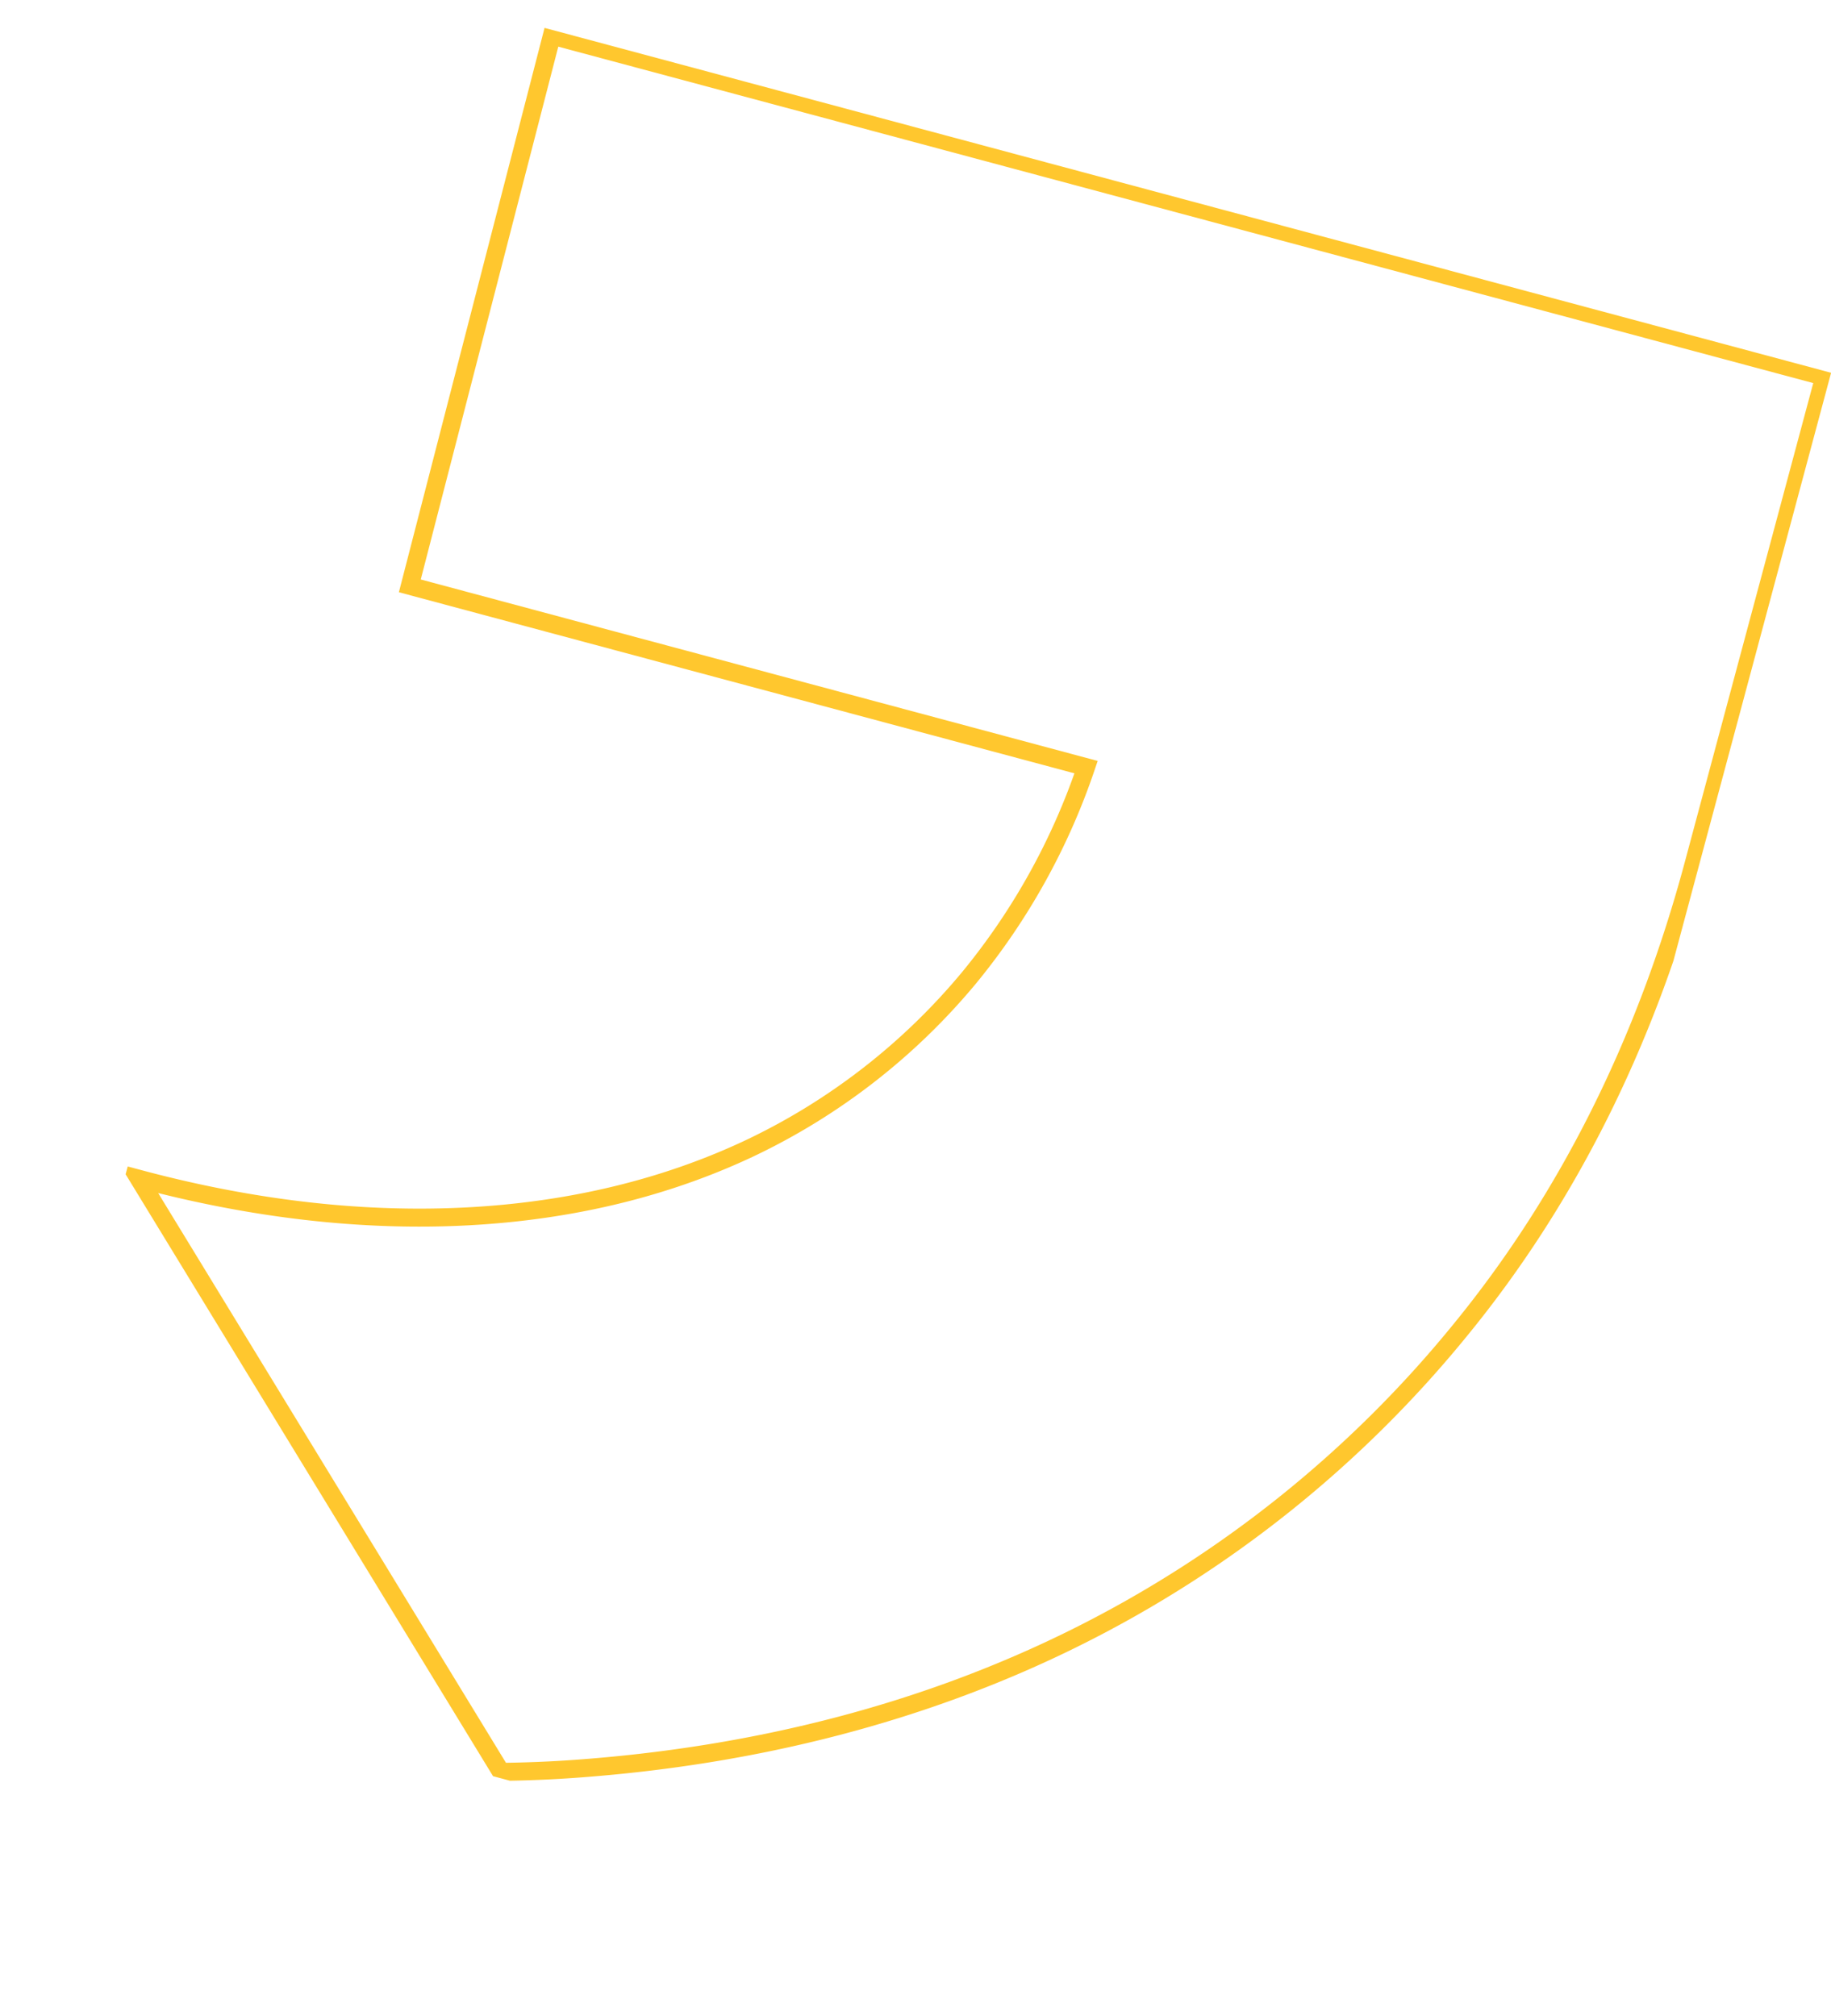 <svg xmlns="http://www.w3.org/2000/svg" xmlns:xlink="http://www.w3.org/1999/xlink" width="305.267" height="336.216" viewBox="0 0 305.267 336.216">
  <defs>
    <clipPath id="clip-path">
      <rect id="Rectangle_30" data-name="Rectangle 30" width="240" height="283.768" fill="none"/>
    </clipPath>
  </defs>
  <g id="Group_173656" data-name="Group 173656" transform="matrix(0.966, 0.259, -0.259, 0.966, 73.445, 0)">
    <g id="Group_20" data-name="Group 20" clip-path="url(#clip-path)">
      <path id="Path_35" data-name="Path 35" d="M20.884,1.5H240.491V85.673c0,30.686-5.832,59.23-17.349,84.843a194.06,194.06,0,0,1-48.784,66.376c-20.769,18.341-46.015,32.731-75.029,42.764-3.708,1.285-7.572,2.49-11.673,3.641l-83.9-79.878c19.644,0,38.022-2.745,54.632-8.166,16.365-5.341,30.664-13.149,42.5-23.208a107.31,107.31,0,0,0,27.845-36.812,111.574,111.574,0,0,0,9.756-38.993H21.774Z" transform="translate(-1.422 -0.569)" fill="none" stroke="#ffc72e" stroke-width="3"/>
    </g>
  </g>
</svg>
